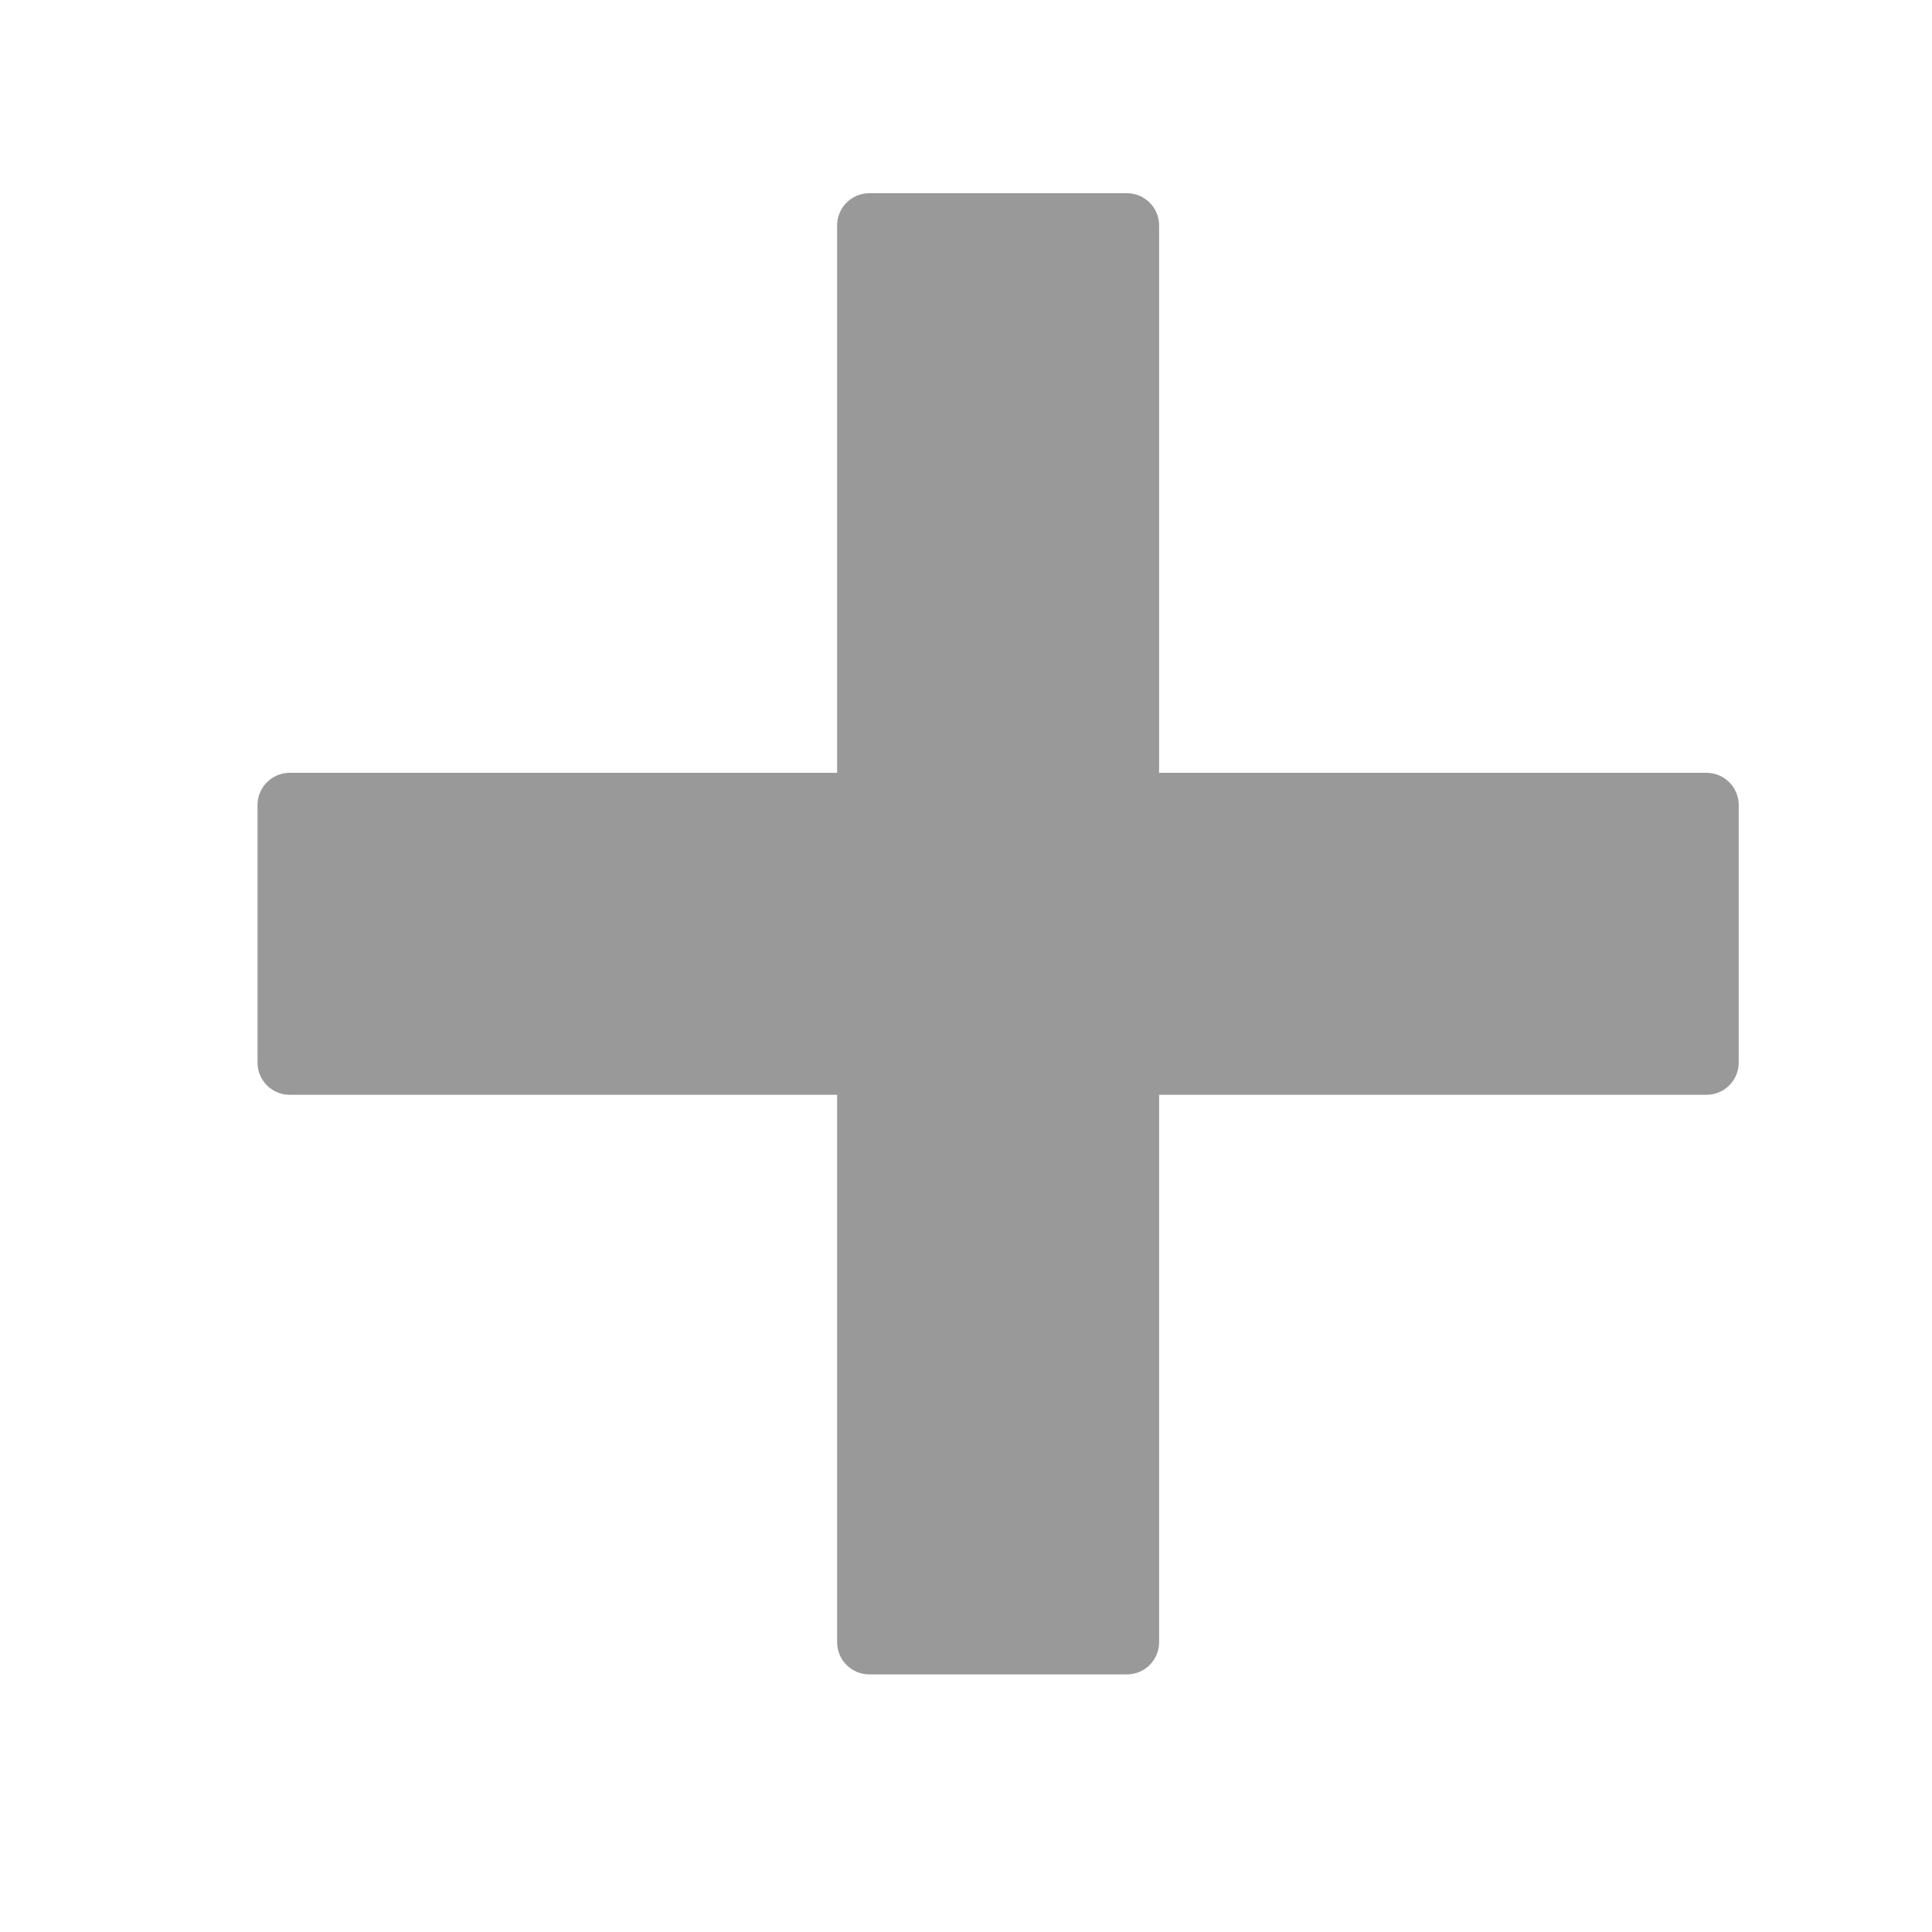<svg width="24" height="24" viewBox="0 0 24 24" fill="none" xmlns="http://www.w3.org/2000/svg">
<path fill-rule="evenodd" clip-rule="evenodd" d="M21.199 13.6H14.399V20.4C14.399 20.621 14.22 20.8 13.999 20.8H10.799C10.578 20.8 10.399 20.621 10.399 20.4V13.6H3.599C3.378 13.6 3.199 13.421 3.199 13.2V10C3.199 9.78 3.378 9.6 3.599 9.6H10.399V2.8C10.399 2.58 10.578 2.4 10.799 2.4H13.999C14.22 2.4 14.399 2.58 14.399 2.8V9.6H21.199C21.42 9.6 21.599 9.78 21.599 10V13.2C21.599 13.421 21.42 13.6 21.199 13.6Z" fill="#999999"/>
</svg>
